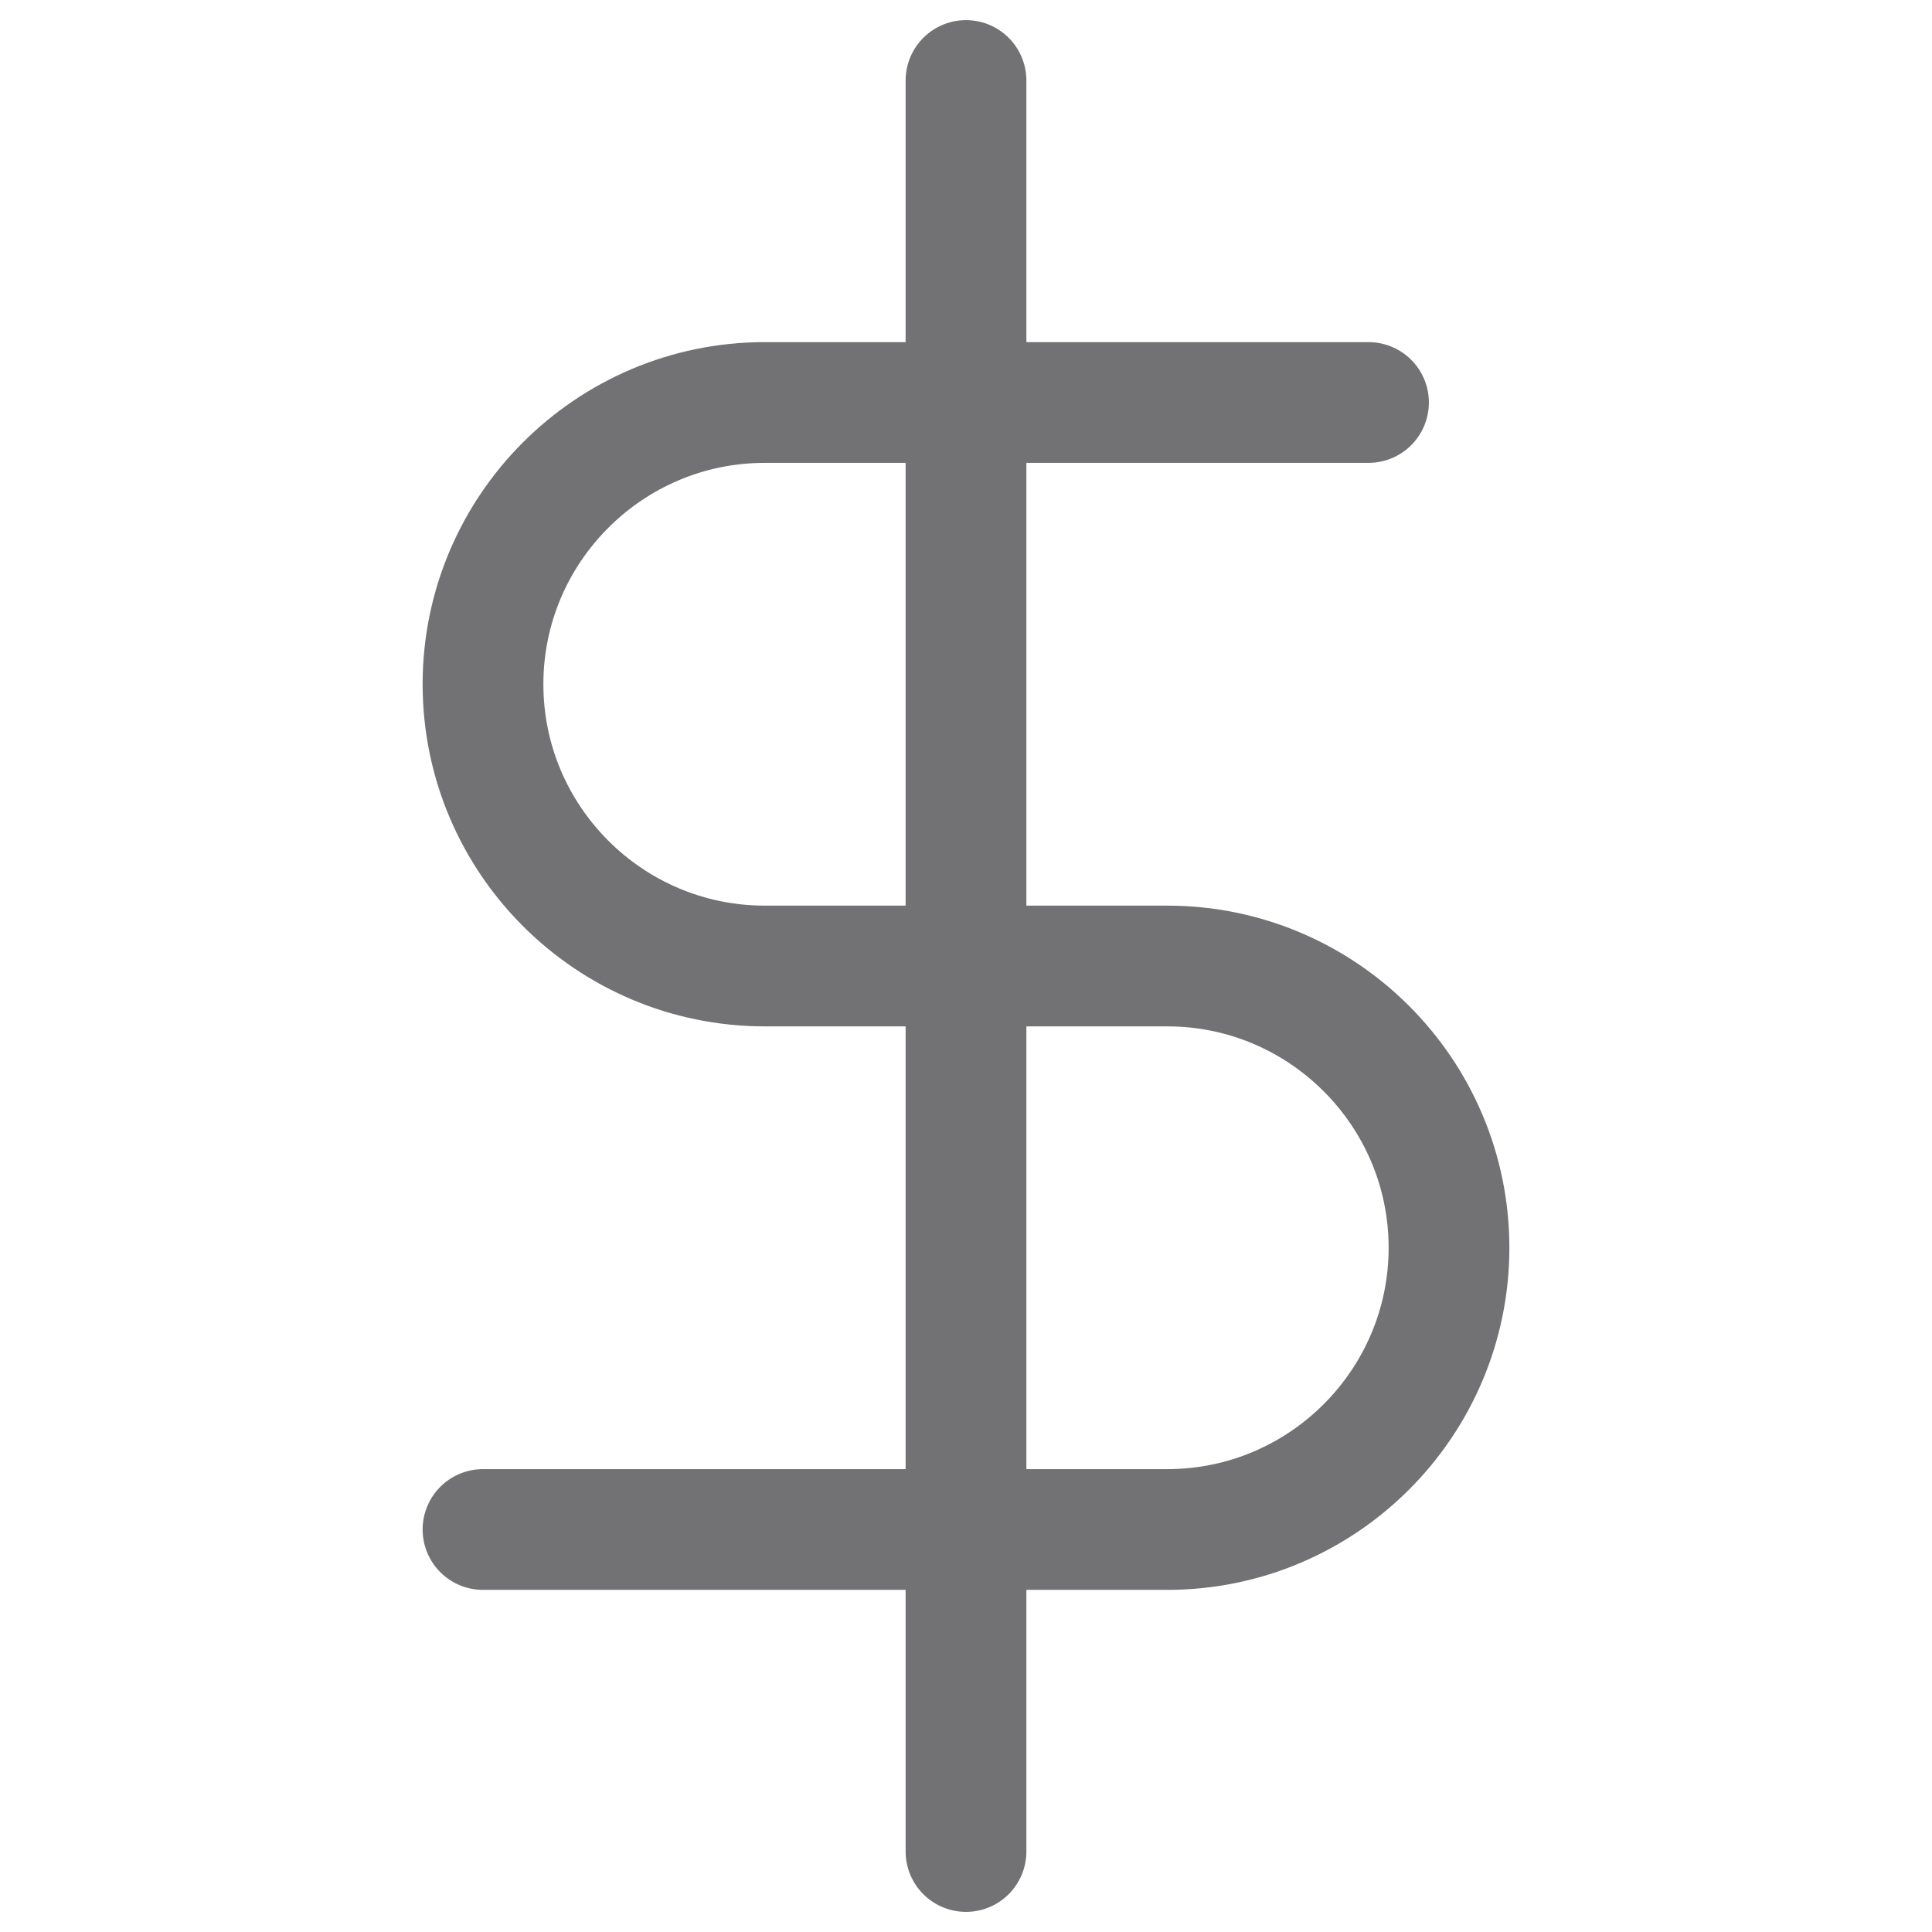 <?xml version="1.0" encoding="utf-8"?>
<svg xmlns="http://www.w3.org/2000/svg" width="24" height="24" viewBox="0 0 24 24" fill="none">
<path d="M12 1V23" stroke="#727274" stroke-width="1.5" stroke-linecap="round" stroke-linejoin="round"/>
<path d="M17 5H9.5C7.57 5 6 6.57 6 8.5C6 10.43 7.57 12 9.5 12H14.5C16.43 12 18 13.57 18 15.5C18 17.43 16.43 19 14.5 19H6" stroke="#727274" stroke-width="1.5" stroke-linecap="round" stroke-linejoin="round"/>
</svg>